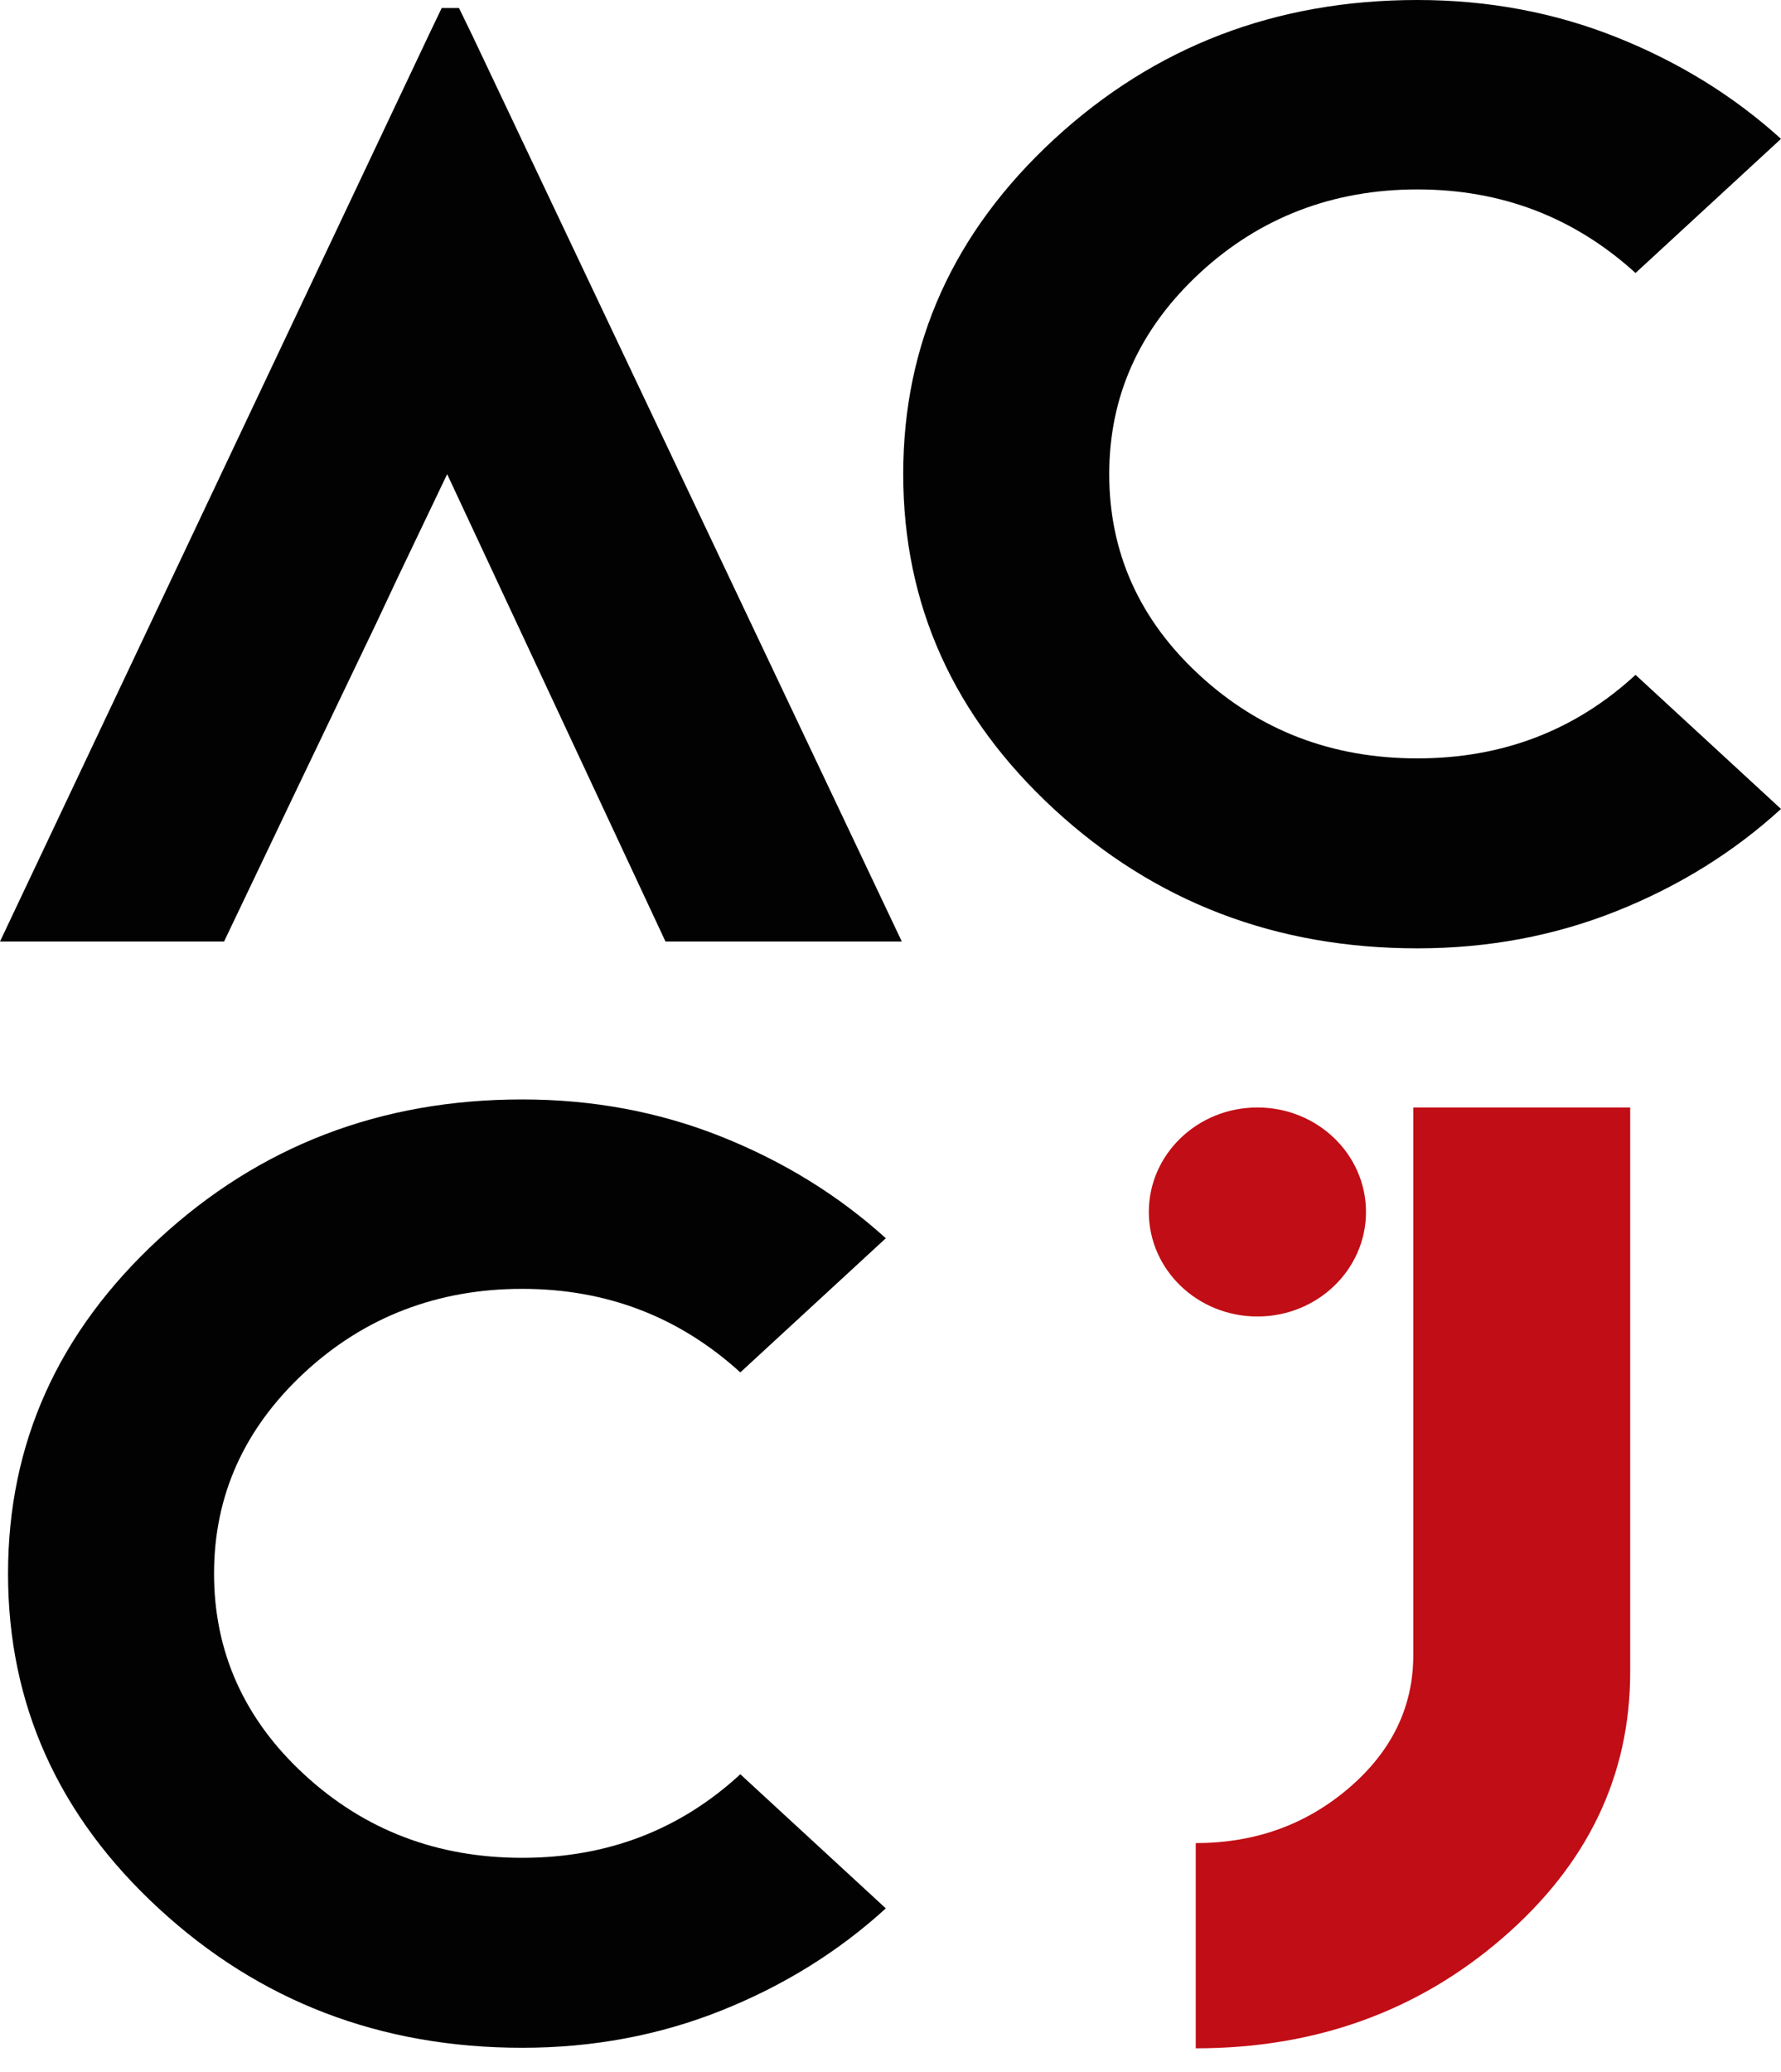 <?xml version="1.0" encoding="UTF-8"?>
<svg xmlns="http://www.w3.org/2000/svg" width="43" height="50" viewBox="0 0 43 50" fill="none">
  <path d="M34.122 26.725V39.941C34.122 41.19 33.604 42.258 32.569 43.146C31.534 44.033 30.301 44.476 28.87 44.476V49.429C31.753 49.429 34.222 48.542 36.277 46.767C38.332 44.991 39.359 42.851 39.359 40.344V26.725H34.122Z" fill="#C10D15"></path>
  <path d="M30.358 31.769C31.806 31.769 32.98 30.64 32.98 29.247C32.98 27.854 31.806 26.725 30.358 26.725C28.911 26.725 27.737 27.854 27.737 29.247C27.737 30.64 28.911 31.769 30.358 31.769Z" fill="#C10D15"></path>
  <path d="M11.397 0.842L11.082 0.194H10.664L10.36 0.829L0 22.72H1.022H3.944H4.144H4.34H5.166H5.41L7.055 19.274L9.079 15.051L9.586 13.973L10.796 11.442L16.067 22.72H16.325H16.605H17.417H17.629H20.751H21.773L11.397 0.842Z" fill="#030202"></path>
  <path d="M39.035 0.901C40.538 1.501 41.861 2.319 43 3.351L39.488 6.588C38.009 5.244 36.254 4.571 34.22 4.571C32.187 4.571 30.414 5.246 28.96 6.595C27.507 7.945 26.781 9.56 26.781 11.444C26.781 13.327 27.507 14.954 28.96 16.292C30.414 17.632 32.167 18.301 34.22 18.301C36.273 18.301 38.03 17.628 39.488 16.285L43 19.521C41.859 20.563 40.538 21.384 39.035 21.984C37.531 22.585 35.925 22.885 34.222 22.885C30.802 22.885 27.879 21.766 25.45 19.527C23.023 17.288 21.807 14.593 21.807 11.44C21.807 8.287 23.021 5.603 25.45 3.36C27.879 1.121 30.802 0 34.222 0C35.927 0 37.531 0.3 39.035 0.901Z" fill="#030202"></path>
  <path d="M17.421 27.431C18.925 28.032 20.248 28.849 21.387 29.881L17.874 33.118C16.396 31.774 14.641 31.102 12.607 31.102C10.573 31.102 8.801 31.776 7.347 33.126C5.894 34.475 5.168 36.091 5.168 37.974C5.168 39.858 5.894 41.485 7.347 42.823C8.801 44.163 10.554 44.832 12.607 44.832C14.66 44.832 16.417 44.159 17.874 42.815L21.387 46.052C20.246 47.093 18.925 47.914 17.421 48.515C15.918 49.116 14.312 49.416 12.609 49.416C9.189 49.416 6.266 48.297 3.837 46.058C1.408 43.822 0.194 41.127 0.194 37.976C0.194 34.825 1.408 32.139 3.837 29.897C6.266 27.654 9.189 26.531 12.609 26.531C14.314 26.531 15.918 26.831 17.421 27.431Z" fill="#030202"></path>
</svg>
